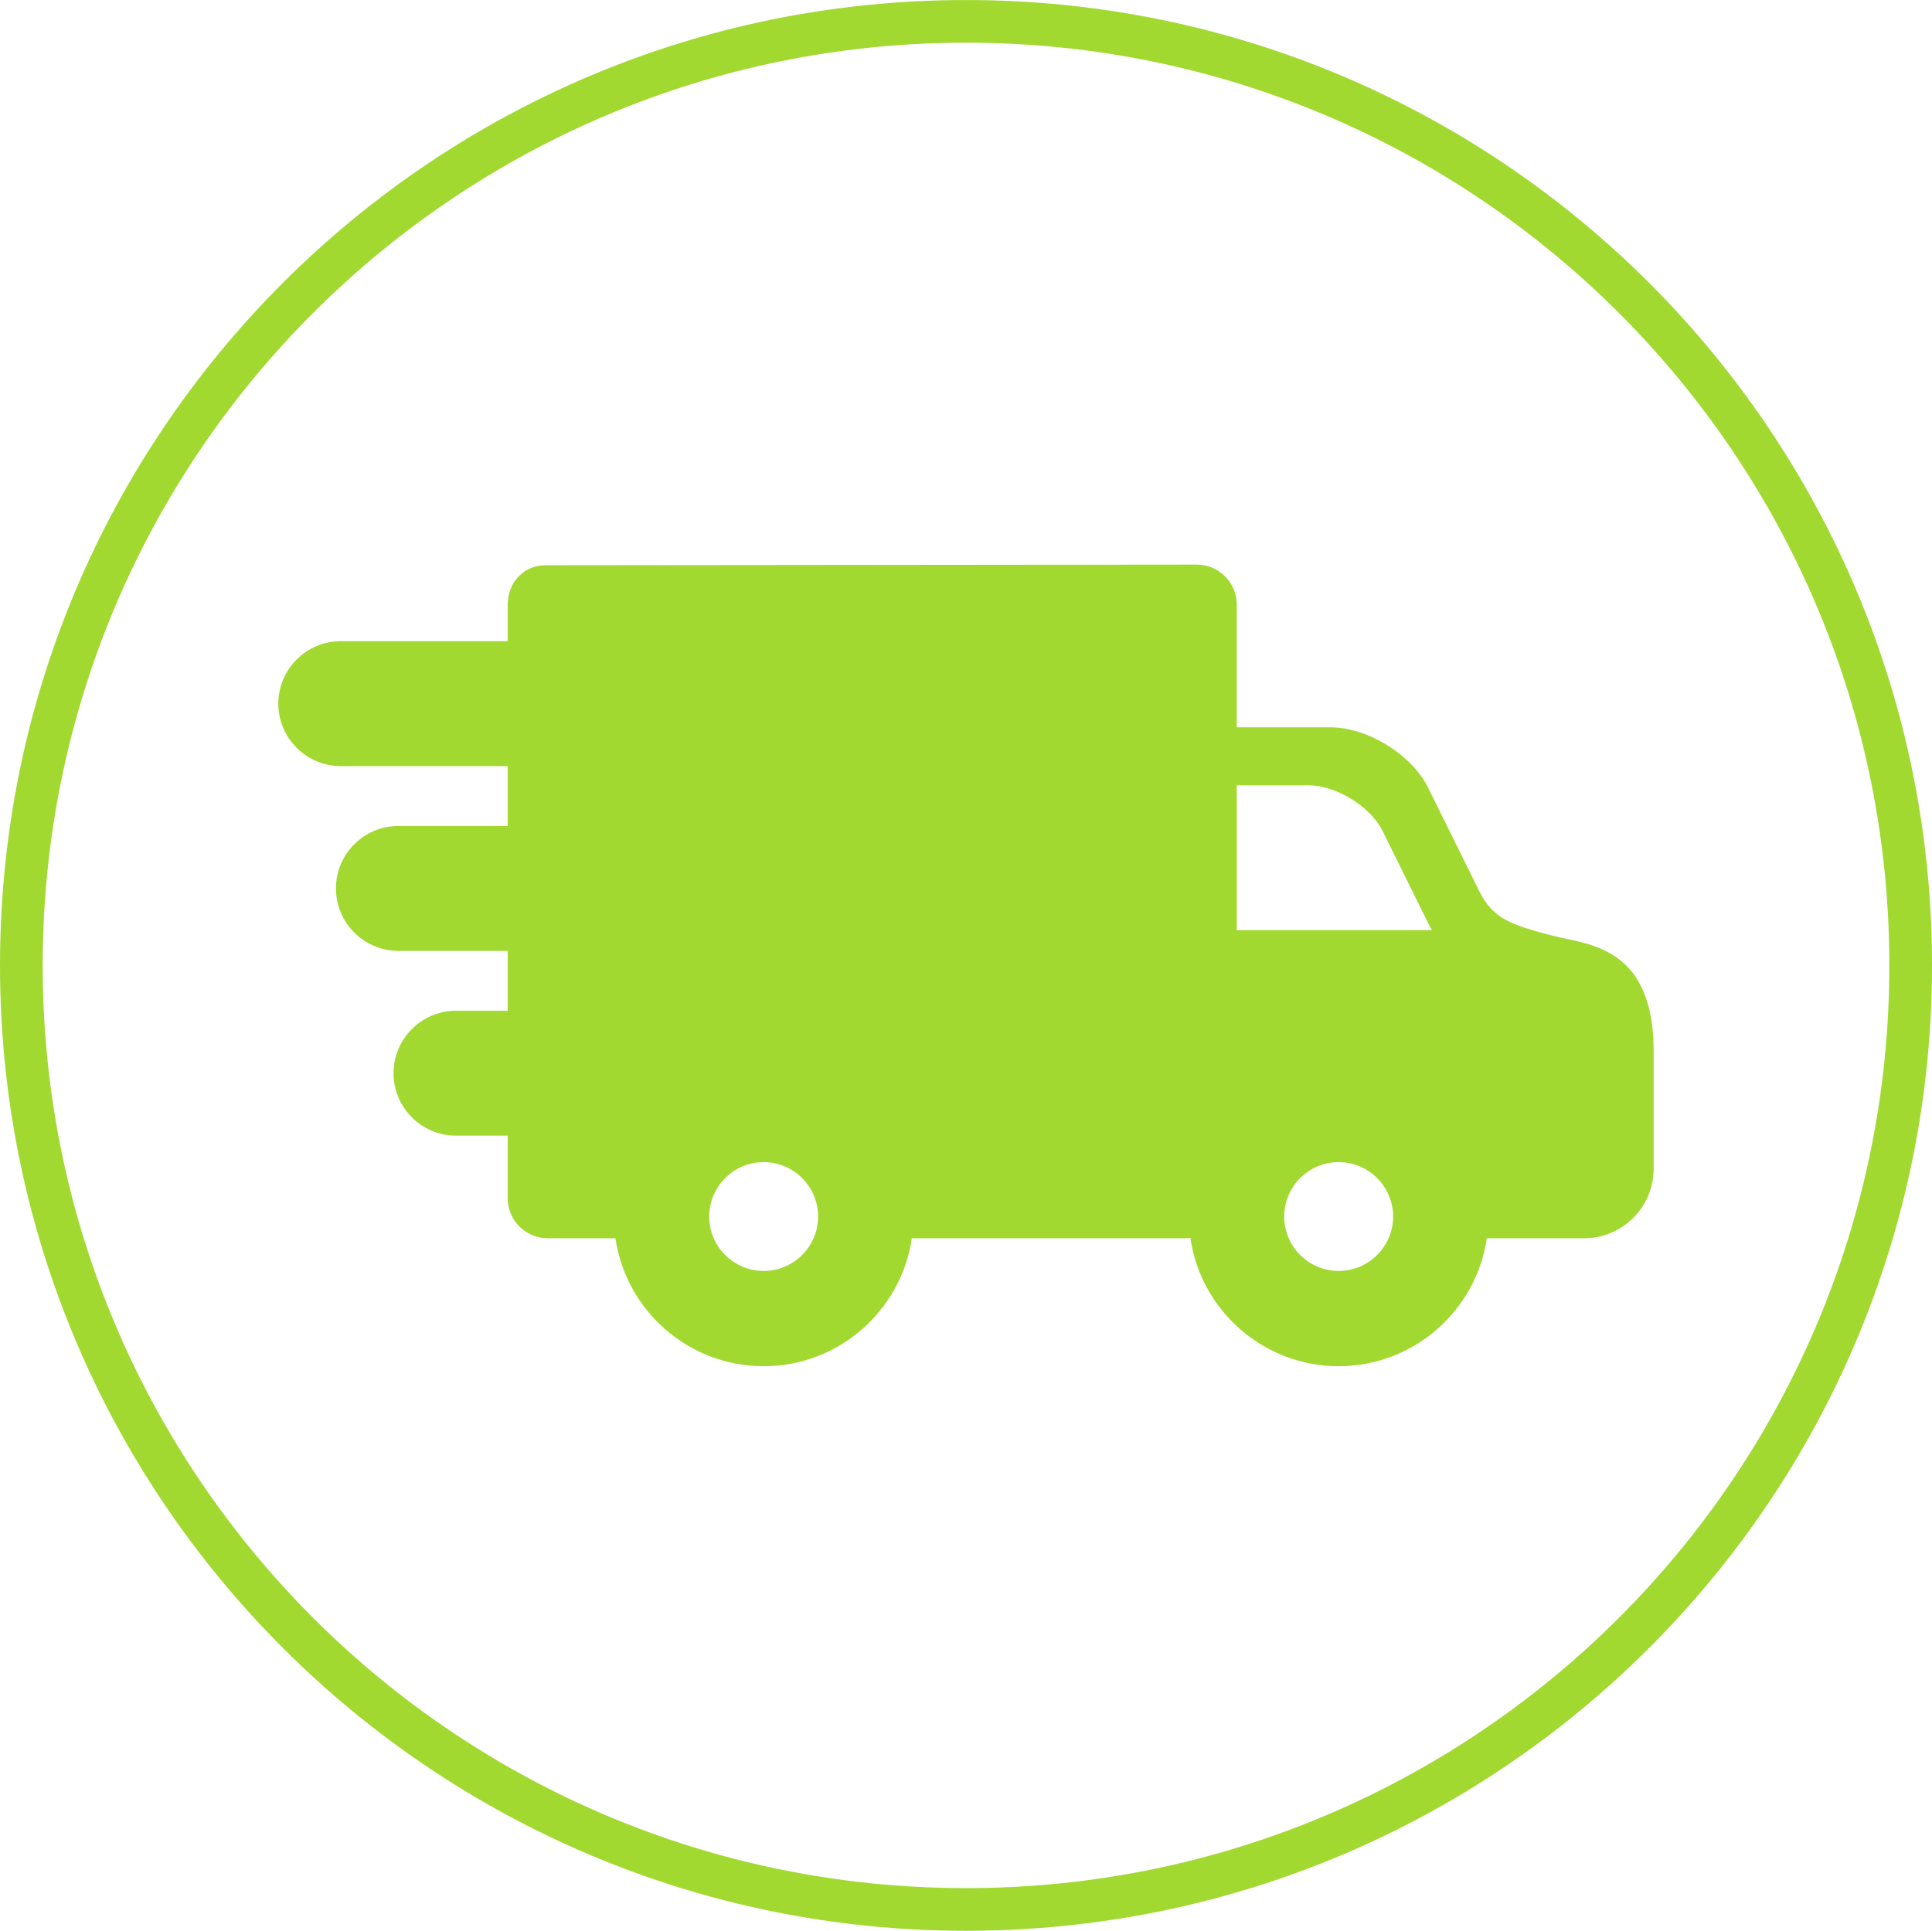 <?xml version="1.0" encoding="UTF-8"?>
<!DOCTYPE svg PUBLIC "-//W3C//DTD SVG 1.1//EN" "http://www.w3.org/Graphics/SVG/1.1/DTD/svg11.dtd">
<!-- Creator: CorelDRAW 2021 (64-Bit) -->
<svg xmlns="http://www.w3.org/2000/svg" xml:space="preserve" width="12.029mm" height="12.023mm" version="1.1" style="shape-rendering:geometricPrecision; text-rendering:geometricPrecision; image-rendering:optimizeQuality; fill-rule:evenodd; clip-rule:evenodd"
viewBox="0 0 2588.35 2587"
 xmlns:xlink="http://www.w3.org/1999/xlink"
 xmlns:xodm="http://www.corel.com/coreldraw/odm/2003">
 <defs>
  <style type="text/css">
   <![CDATA[
    .fil1 {fill:#A1D930}
    .fil0 {fill:#A1D930;fill-rule:nonzero}
   ]]>
  </style>
 </defs>
 <g id="Livello_x0020_1">
  <path class="fil0" d="M1294.17 2529.82c341.59,0 650.86,-138.4 874.7,-362.12 223.85,-223.72 362.31,-532.81 362.31,-874.23 0,-341.4 -138.46,-650.49 -362.31,-874.21 -223.85,-223.72 -533.12,-362.1 -874.7,-362.1 -341.57,0 -650.84,138.38 -874.66,362.1 -223.85,223.74 -362.31,532.84 -362.31,874.21 0,341.42 138.46,650.51 362.31,874.23 223.82,223.72 533.09,362.12 874.66,362.12zm915.14 -321.69c-234.2,234.07 -557.75,378.86 -915.14,378.86 -357.36,0 -680.92,-144.79 -915.11,-378.86 -234.2,-234.09 -379.05,-557.47 -379.05,-914.66 0,-357.17 144.86,-680.55 379.05,-914.62 234.2,-234.07 557.75,-378.84 915.11,-378.84 357.38,0 680.94,144.77 915.14,378.84 234.2,234.07 379.05,557.45 379.05,914.62 0,357.19 -144.86,680.57 -379.05,914.66z"/>
  <path class="fil1" d="M2097.69 1257.67c-5.79,-1.23 -11.23,-2.35 -16.1,-3.61 -55.06,-14.31 -80.17,-22.16 -98.79,-58.01l-70.36 -142.4c-22.64,-43.66 -81.03,-79.16 -130.2,-79.16l-125.32 0 0 -164.44c0,-29.54 -24.01,-53.58 -53.58,-53.58l-872.73 0.88c-28.75,0 -50.44,22.85 -50.44,53.13l0 48.61 -223.59 0c-46.15,0 -83.72,37.55 -83.72,83.7 0,46.13 37.57,83.68 83.72,83.68l223.59 0 0 80.2 -146.38 0c-46.18,0 -83.72,37.55 -83.72,83.68 0,46.15 37.55,83.7 83.72,83.7l146.38 0 0 80.2 -69.2 0c-46.18,0 -83.72,37.55 -83.72,83.7 0,46.11 37.55,83.66 83.72,83.66l69.2 0 0 83.92c0,29.5 24.03,53.54 53.58,53.54l90.78 0c14.14,96.83 97.75,171.47 198.54,171.47 100.79,0 184.4,-74.64 198.54,-171.47l367.41 0c1.92,0 3.85,-0.11 5.83,-0.26 14.01,96.98 97.71,171.73 198.56,171.73 100.79,0 184.4,-74.64 198.54,-171.47l130.42 0c51.32,0 93.08,-41.74 93.08,-93.02l0 -157.87c0,-125.79 -70.88,-140.66 -117.79,-150.49zm-304.26 299.39c40.22,0 72.97,32.73 72.97,72.92 0,40.19 -32.75,72.9 -72.97,72.9 -40.22,0 -72.94,-32.71 -72.94,-72.9 0,-40.19 32.73,-72.92 72.94,-72.92zm-136.51 -310.73l0 -194.19 95.77 0c36.79,0 82.2,27.61 99.04,60.12l62.64 126.72c1.31,2.56 2.71,5.01 4.13,7.34l-261.59 0 0 0.02zm-560.87 383.66c0,40.19 -32.75,72.9 -72.97,72.9 -40.22,0 -72.94,-32.71 -72.94,-72.9 0,-40.22 32.73,-72.92 72.94,-72.92 40.22,0 72.97,32.73 72.97,72.92z"/>
 </g>
</svg>
